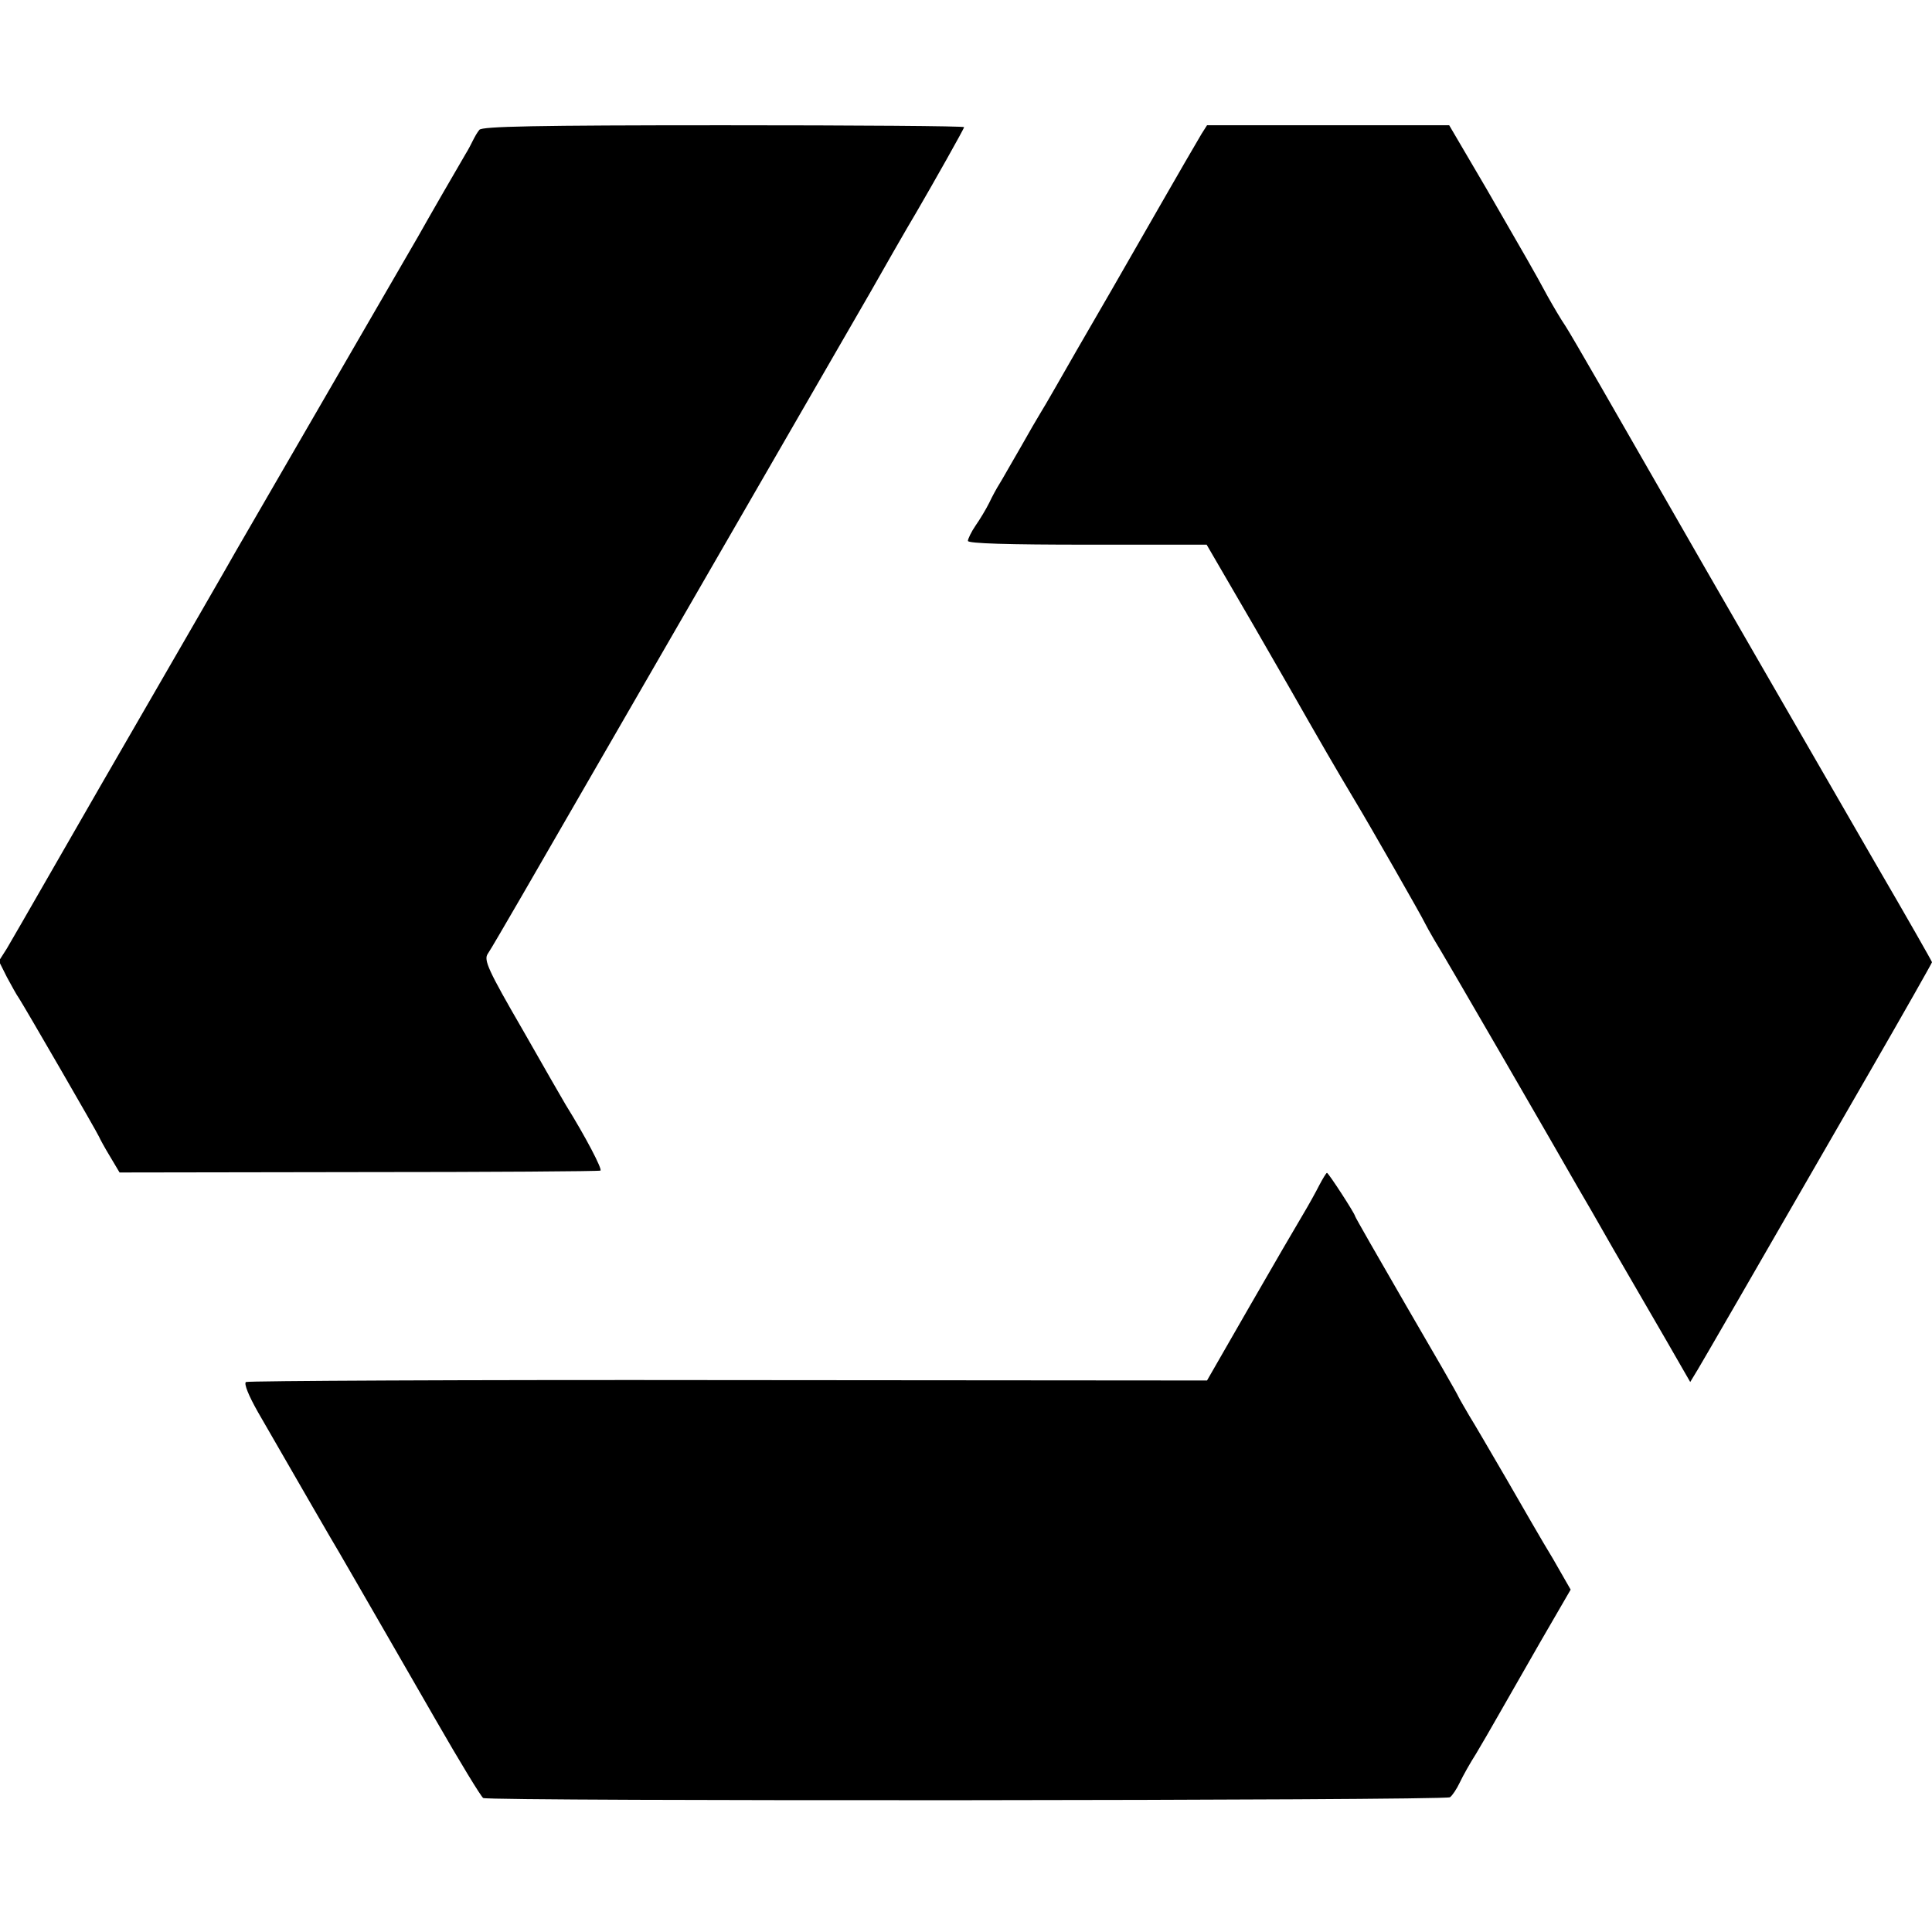 <?xml version="1.0" standalone="no"?>
<!DOCTYPE svg PUBLIC "-//W3C//DTD SVG 20010904//EN"
 "http://www.w3.org/TR/2001/REC-SVG-20010904/DTD/svg10.dtd">
<svg version="1.0" xmlns="http://www.w3.org/2000/svg"
 width="509pt" height="509pt" viewBox="0 0 509 509"
 preserveAspectRatio="xMidYMid meet">
<g transform="translate(0,509) scale(0.1,-0.1)"
fill="#000000" stroke="none">
<path d="M1263 4748 c-6 -7 -13 -20 -17 -28 -4 -8 -12 -24 -19 -35 -19 -32
-102 -176 -126 -219 -12 -21 -63 -109 -113 -195 -50 -86 -107 -185 -128 -221
-21 -36 -78 -135 -128 -221 -50 -86 -99 -171 -110 -190 -23 -41 -105 -183
-357 -619 -103 -179 -196 -341 -207 -360 -11 -19 -29 -50 -40 -69 l-21 -33 21
-42 c12 -22 26 -48 32 -56 15 -23 206 -353 211 -365 2 -5 15 -29 29 -52 l25
-42 630 1 c346 0 633 2 637 4 5 4 -38 87 -92 174 -5 8 -56 97 -113 197 -91
157 -103 184 -92 200 7 10 47 79 90 153 209 362 900 1559 918 1590 19 34 102
179 122 212 42 72 125 219 125 223 0 3 -285 5 -634 5 -495 0 -636 -3 -643 -12z"/>
<path d="M3166 4738 c-13 -22 -69 -118 -106 -183 -9 -16 -69 -120 -132 -230
-64 -110 -130 -225 -147 -255 -17 -30 -36 -62 -41 -70 -5 -8 -29 -49 -52 -90
-24 -41 -48 -84 -55 -95 -7 -11 -19 -33 -27 -50 -8 -16 -24 -43 -36 -60 -11
-16 -20 -35 -20 -40 0 -7 108 -10 314 -10 l315 0 125 -215 c68 -118 133 -231
144 -251 16 -28 71 -124 122 -209 34 -56 178 -308 183 -320 4 -8 15 -28 25
-45 20 -31 338 -581 377 -650 13 -22 56 -96 95 -165 40 -69 102 -176 138 -238
l65 -113 20 33 c19 32 110 189 454 786 90 156 163 285 163 287 0 2 -66 118
-147 257 -138 239 -492 852 -535 928 -160 279 -265 462 -283 490 -13 19 -34
55 -48 80 -36 67 -55 99 -161 283 l-98 167 -319 0 -319 0 -14 -22z"/>
<path d="M3476 1968 c-9 -18 -29 -54 -44 -79 -15 -25 -78 -133 -140 -241
l-112 -195 -1261 1 c-694 1 -1265 -2 -1271 -5 -6 -4 7 -36 32 -80 134 -232
182 -316 190 -329 9 -14 117 -202 150 -259 8 -14 66 -115 129 -224 62 -108
118 -200 124 -204 15 -9 2532 -7 2547 2 6 4 18 22 26 39 8 17 27 51 43 76 15
25 41 70 58 100 17 30 67 117 111 194 l80 138 -47 82 c-27 44 -82 140 -123
211 -42 72 -85 146 -97 165 -11 19 -24 41 -28 49 -3 8 -66 117 -140 244 -73
126 -133 231 -133 233 0 6 -70 114 -74 114 -2 0 -11 -15 -20 -32z"/>
</g>
</svg>

